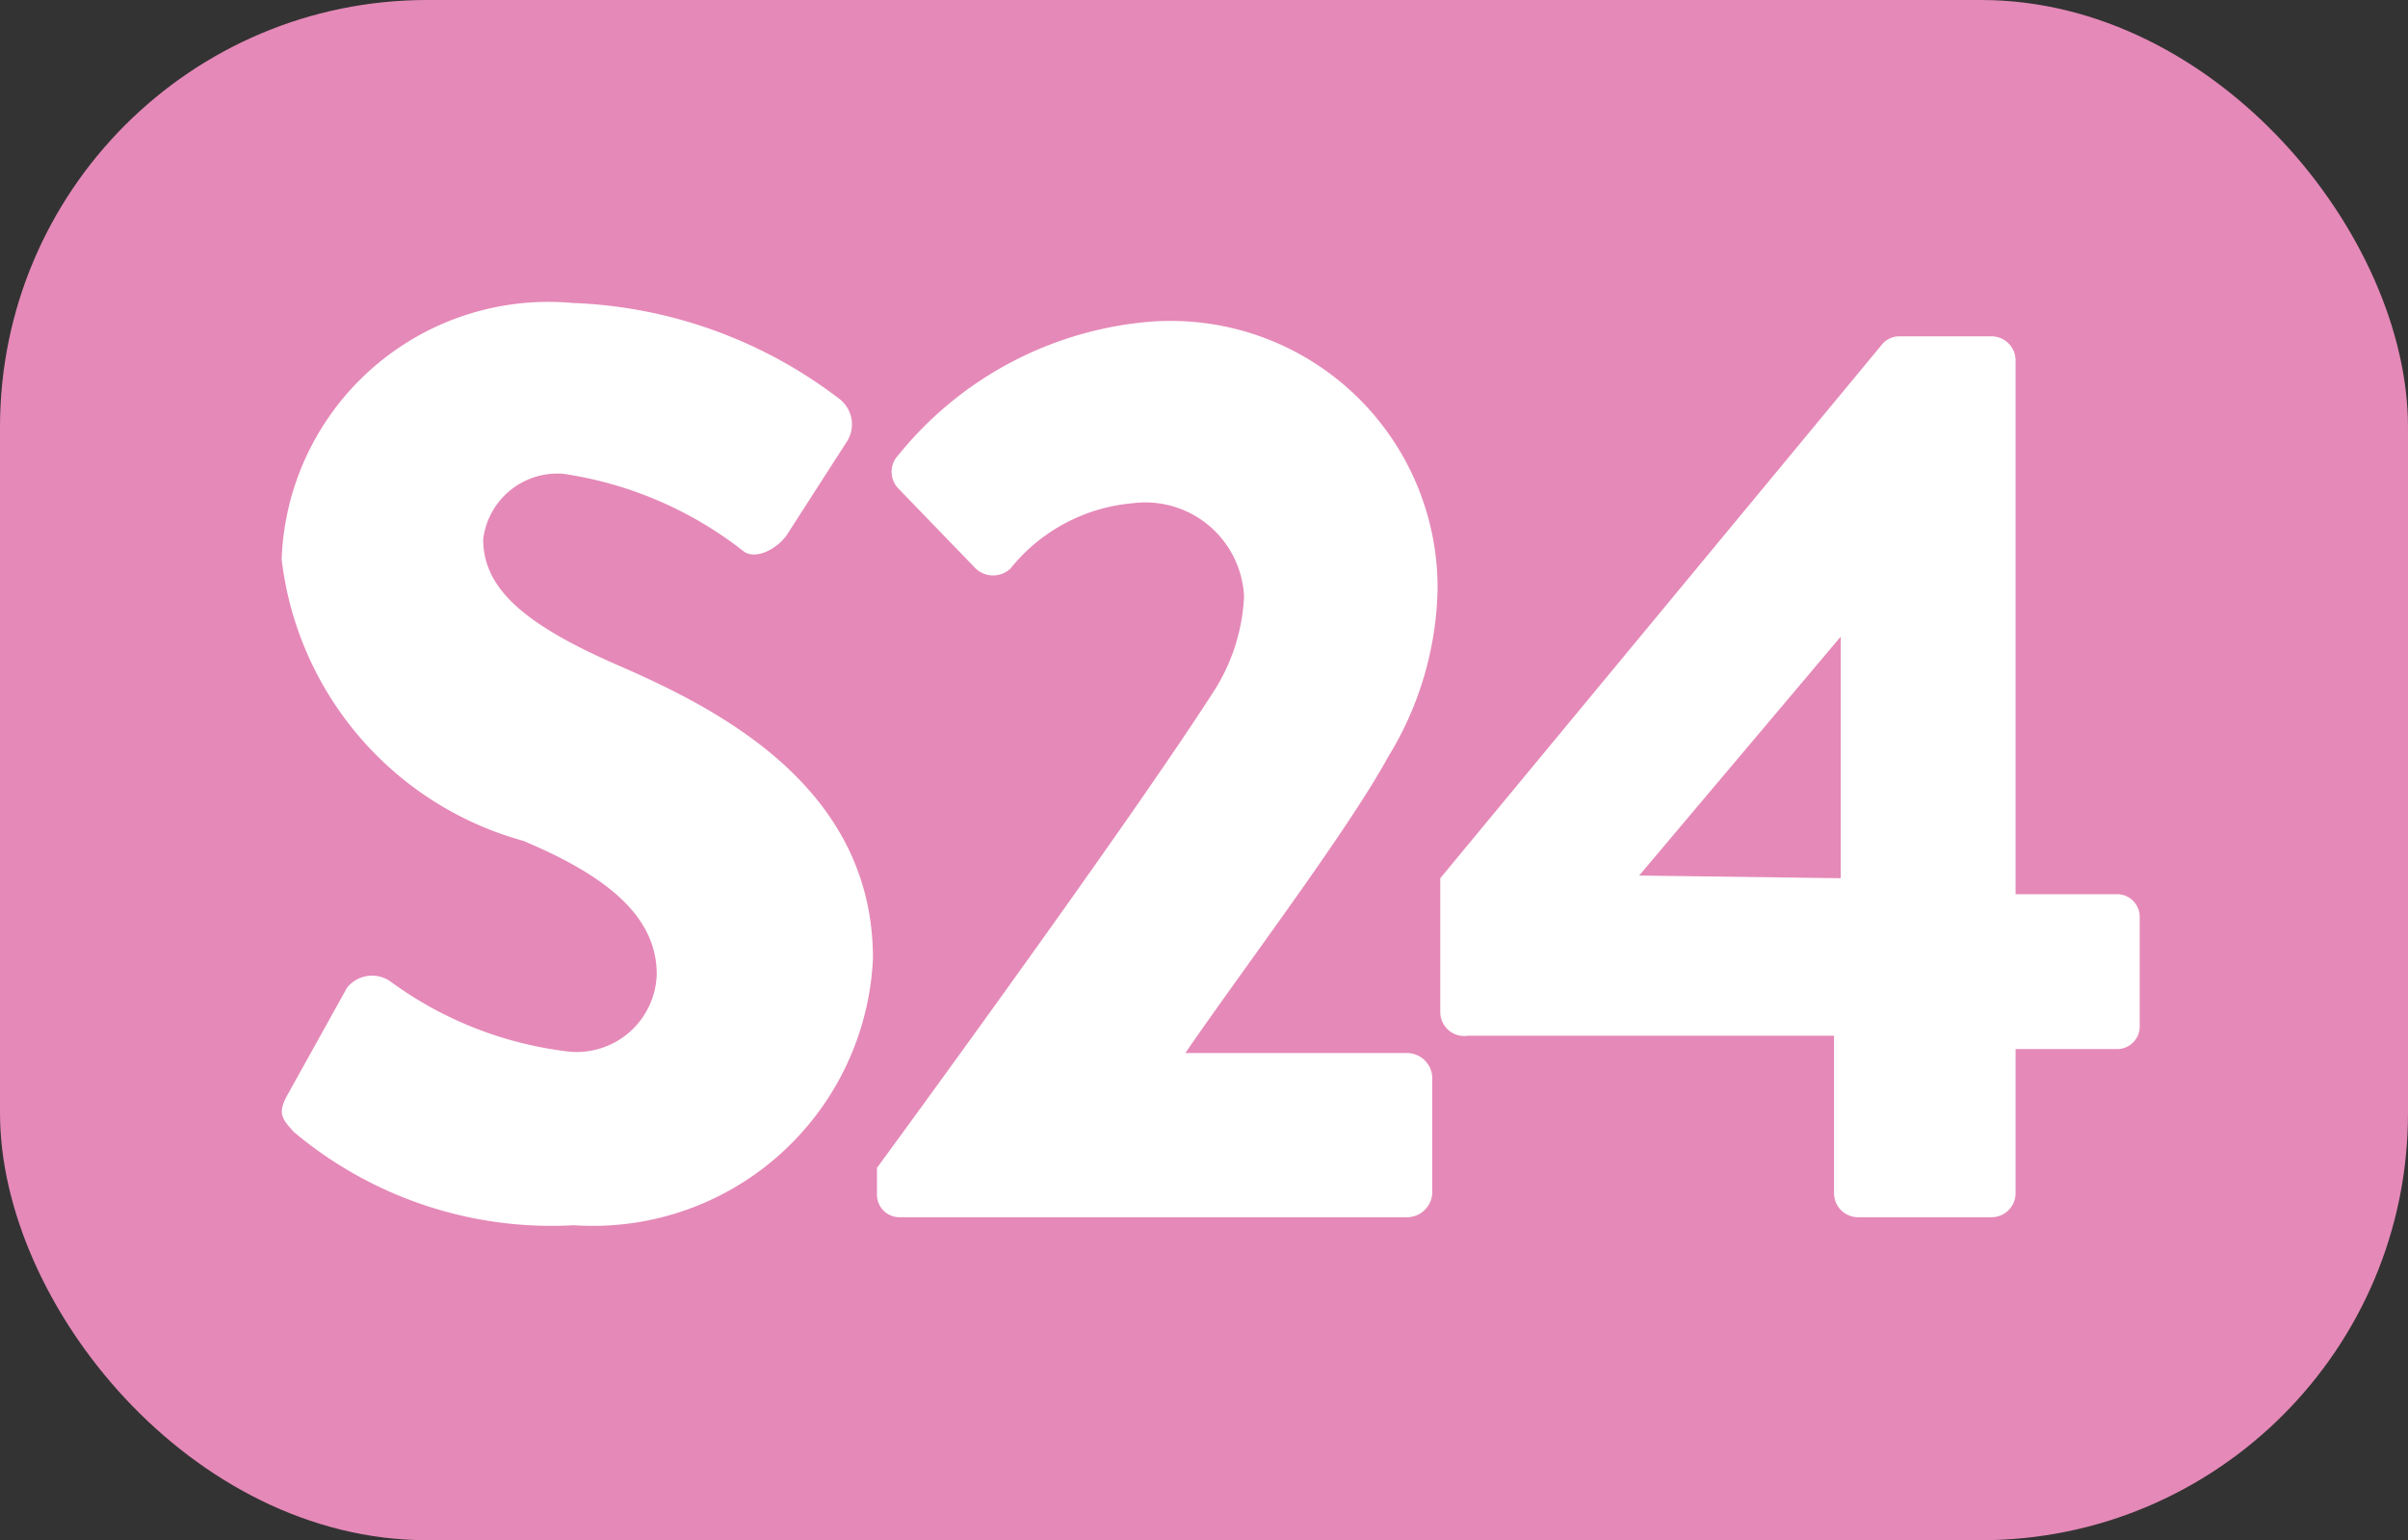 <svg xmlns="http://www.w3.org/2000/svg" viewBox="0 0 18.04 11.54"><rect x="0" y="0" width="18.04" height="11.54" fill="#333333" stroke="none"/><defs><style>.cls-1{fill:#e589b8;}.cls-2{fill:#fff;}</style></defs><g id="Calque_2" data-name="Calque 2"><g id="Calque_1-2" data-name="Calque 1"><rect class="cls-1" width="18.04" height="11.54" rx="3.2"/><path class="cls-2" d="M2.15,8.21,2.6,7.4a.24.24,0,0,1,.32-.05,2.81,2.81,0,0,0,1.35.53.6.6,0,0,0,.65-.58c0-.41-.33-.72-1-1A2.49,2.49,0,0,1,2.11,4.19,2,2,0,0,1,4.29,2.27a3.49,3.49,0,0,1,2,.72.24.24,0,0,1,.06.31L5.9,4c-.07.11-.24.2-.33.13a2.86,2.86,0,0,0-1.35-.58.56.56,0,0,0-.6.49c0,.36.29.63,1,.94s1.92.89,1.92,2.2a2.1,2.1,0,0,1-2.24,2A3,3,0,0,1,2.2,8.48C2.11,8.38,2.08,8.34,2.15,8.21Z"/><path class="cls-2" d="M6.57,8.75C7.12,8,8.52,6.07,9.08,5.2a1.44,1.44,0,0,0,.24-.73.74.74,0,0,0-.83-.7,1.32,1.32,0,0,0-.92.49.19.19,0,0,1-.26,0l-.58-.6a.18.18,0,0,1,0-.25,2.71,2.71,0,0,1,1.89-1,2,2,0,0,1,2.15,2,2.49,2.49,0,0,1-.37,1.26c-.3.55-1.08,1.58-1.52,2.22h1.67a.19.19,0,0,1,.18.18v.87a.19.19,0,0,1-.18.18H6.75a.17.17,0,0,1-.18-.18Z"/><path class="cls-2" d="M10.79,7.58v-1l3.31-4a.17.17,0,0,1,.14-.06h.68a.18.18,0,0,1,.18.18v4h.75a.17.17,0,0,1,.18.18v.8a.17.17,0,0,1-.18.18h-.75V8.94a.18.18,0,0,1-.18.18h-1a.18.18,0,0,1-.18-.18V7.76H11A.18.18,0,0,1,10.79,7.58Zm3-1V4.77L12.28,6.56Z"/></g></g></svg>